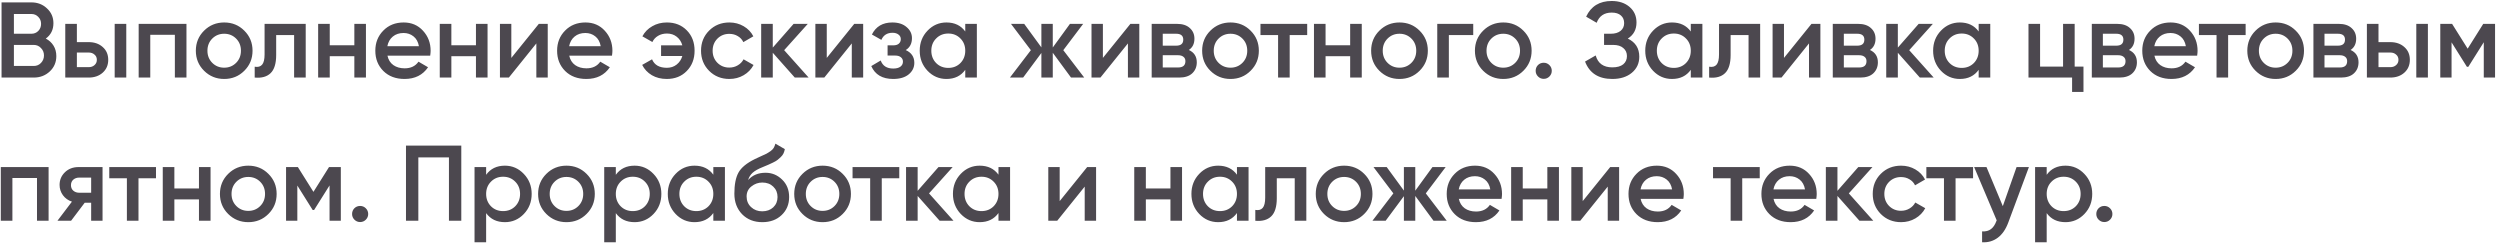 <?xml version="1.0" encoding="UTF-8"?> <svg xmlns="http://www.w3.org/2000/svg" width="419" height="41" viewBox="0 0 419 41" fill="none"> <path d="M7.676 6.466C8.228 6.754 8.66 7.15 8.972 7.654C9.284 8.158 9.44 8.74 9.44 9.4C9.44 10.432 9.074 11.29 8.342 11.974C7.61 12.658 6.716 13 5.66 13H0.26V0.4H5.264C6.296 0.4 7.166 0.736 7.874 1.408C8.594 2.068 8.954 2.896 8.954 3.892C8.954 4.984 8.528 5.842 7.676 6.466ZM5.264 2.344H2.33V5.656H5.264C5.72 5.656 6.104 5.5 6.416 5.188C6.728 4.864 6.884 4.468 6.884 4C6.884 3.532 6.728 3.142 6.416 2.83C6.104 2.506 5.72 2.344 5.264 2.344ZM5.66 11.056C6.14 11.056 6.542 10.888 6.866 10.552C7.202 10.204 7.37 9.784 7.37 9.292C7.37 8.8 7.202 8.386 6.866 8.05C6.542 7.702 6.14 7.528 5.66 7.528H2.33V11.056H5.66ZM14.864 7.06C15.824 7.06 16.61 7.336 17.222 7.888C17.834 8.428 18.14 9.142 18.14 10.03C18.14 10.906 17.834 11.62 17.222 12.172C16.61 12.724 15.824 13 14.864 13H10.94V4H12.884V7.06H14.864ZM19.22 4H21.164V13H19.22V4ZM14.882 11.254C15.266 11.254 15.584 11.14 15.836 10.912C16.1 10.684 16.232 10.39 16.232 10.03C16.232 9.658 16.1 9.364 15.836 9.148C15.584 8.92 15.266 8.806 14.882 8.806H12.884V11.254H14.882ZM31.251 4V13H29.307V5.836H25.185V13H23.241V4H31.251ZM37.574 13.234C36.254 13.234 35.132 12.778 34.208 11.866C33.284 10.954 32.822 9.832 32.822 8.5C32.822 7.168 33.284 6.046 34.208 5.134C35.132 4.222 36.254 3.766 37.574 3.766C38.906 3.766 40.028 4.222 40.94 5.134C41.864 6.046 42.326 7.168 42.326 8.5C42.326 9.832 41.864 10.954 40.94 11.866C40.028 12.778 38.906 13.234 37.574 13.234ZM35.576 10.534C36.116 11.074 36.782 11.344 37.574 11.344C38.366 11.344 39.032 11.074 39.572 10.534C40.112 9.994 40.382 9.316 40.382 8.5C40.382 7.684 40.112 7.006 39.572 6.466C39.032 5.926 38.366 5.656 37.574 5.656C36.782 5.656 36.116 5.926 35.576 6.466C35.036 7.006 34.766 7.684 34.766 8.5C34.766 9.316 35.036 9.994 35.576 10.534ZM51.237 4V13H49.293V5.872H46.287V9.22C46.287 10.648 45.975 11.662 45.351 12.262C44.727 12.862 43.839 13.108 42.687 13V11.182C43.239 11.278 43.653 11.164 43.929 10.84C44.205 10.516 44.343 9.946 44.343 9.13V4H51.237ZM59.388 4H61.332V13H59.388V9.418H55.266V13H53.322V4H55.266V7.582H59.388V4ZM64.938 9.328C65.082 10.012 65.412 10.54 65.927 10.912C66.444 11.272 67.073 11.452 67.817 11.452C68.85 11.452 69.624 11.08 70.139 10.336L71.742 11.272C70.853 12.58 69.54 13.234 67.799 13.234C66.335 13.234 65.153 12.79 64.254 11.902C63.353 11.002 62.904 9.868 62.904 8.5C62.904 7.156 63.347 6.034 64.236 5.134C65.124 4.222 66.263 3.766 67.656 3.766C68.975 3.766 70.055 4.228 70.895 5.152C71.748 6.076 72.174 7.198 72.174 8.518C72.174 8.722 72.15 8.992 72.102 9.328H64.938ZM64.919 7.744H70.212C70.079 7.012 69.773 6.46 69.293 6.088C68.826 5.716 68.273 5.53 67.638 5.53C66.918 5.53 66.317 5.728 65.838 6.124C65.358 6.52 65.052 7.06 64.919 7.744ZM79.77 4H81.714V13H79.77V9.418H75.648V13H73.704V4H75.648V7.582H79.77V4ZM90.306 4H91.8V13H89.892V7.276L85.284 13H83.79V4H85.698V9.706L90.306 4ZM95.405 9.328C95.549 10.012 95.879 10.54 96.395 10.912C96.911 11.272 97.541 11.452 98.285 11.452C99.317 11.452 100.091 11.08 100.607 10.336L102.209 11.272C101.321 12.58 100.007 13.234 98.267 13.234C96.803 13.234 95.621 12.79 94.721 11.902C93.821 11.002 93.371 9.868 93.371 8.5C93.371 7.156 93.815 6.034 94.703 5.134C95.591 4.222 96.731 3.766 98.123 3.766C99.443 3.766 100.523 4.228 101.363 5.152C102.215 6.076 102.641 7.198 102.641 8.518C102.641 8.722 102.617 8.992 102.569 9.328H95.405ZM95.387 7.744H100.679C100.547 7.012 100.241 6.46 99.761 6.088C99.293 5.716 98.741 5.53 98.105 5.53C97.385 5.53 96.785 5.728 96.305 6.124C95.825 6.52 95.519 7.06 95.387 7.744ZM111.768 3.766C113.136 3.766 114.252 4.21 115.116 5.098C115.98 5.974 116.412 7.108 116.412 8.5C116.412 9.88 115.974 11.014 115.098 11.902C114.234 12.79 113.118 13.234 111.75 13.234C110.802 13.234 109.968 13.024 109.248 12.604C108.528 12.172 107.988 11.596 107.628 10.876L109.284 9.94C109.68 10.888 110.508 11.362 111.768 11.362C112.404 11.362 112.95 11.182 113.406 10.822C113.874 10.45 114.192 9.97 114.36 9.382H110.796V7.6H114.36C114.192 7 113.88 6.52 113.424 6.16C112.968 5.8 112.422 5.62 111.786 5.62C111.21 5.62 110.706 5.752 110.274 6.016C109.854 6.268 109.542 6.61 109.338 7.042L107.664 6.088C108.048 5.368 108.6 4.804 109.32 4.396C110.04 3.976 110.856 3.766 111.768 3.766ZM122.245 13.234C120.889 13.234 119.755 12.778 118.843 11.866C117.943 10.954 117.493 9.832 117.493 8.5C117.493 7.156 117.943 6.034 118.843 5.134C119.755 4.222 120.889 3.766 122.245 3.766C123.121 3.766 123.919 3.976 124.639 4.396C125.359 4.816 125.899 5.38 126.259 6.088L124.585 7.06C124.381 6.628 124.069 6.292 123.649 6.052C123.241 5.8 122.767 5.674 122.227 5.674C121.435 5.674 120.769 5.944 120.229 6.484C119.701 7.024 119.437 7.696 119.437 8.5C119.437 9.304 119.701 9.976 120.229 10.516C120.769 11.056 121.435 11.326 122.227 11.326C122.755 11.326 123.229 11.2 123.649 10.948C124.081 10.696 124.405 10.36 124.621 9.94L126.295 10.894C125.911 11.614 125.359 12.184 124.639 12.604C123.919 13.024 123.121 13.234 122.245 13.234ZM135.529 13H133.207L129.517 8.842V13H127.573V4H129.517V7.978L133.009 4H135.385L131.425 8.41L135.529 13ZM143.173 4H144.667V13H142.759V7.276L138.151 13H136.657V4H138.565V9.706L143.173 4ZM151.801 8.392C152.761 8.824 153.241 9.538 153.241 10.534C153.241 11.302 152.929 11.944 152.305 12.46C151.681 12.976 150.811 13.234 149.695 13.234C147.883 13.234 146.659 12.514 146.023 11.074L147.607 10.138C147.931 11.038 148.633 11.488 149.713 11.488C150.217 11.488 150.613 11.386 150.901 11.182C151.189 10.966 151.333 10.684 151.333 10.336C151.333 10.024 151.219 9.778 150.991 9.598C150.763 9.406 150.445 9.31 150.037 9.31H148.759V7.6H149.713C150.109 7.6 150.415 7.51 150.631 7.33C150.859 7.138 150.973 6.88 150.973 6.556C150.973 6.244 150.847 5.992 150.595 5.8C150.343 5.596 150.007 5.494 149.587 5.494C148.687 5.494 148.063 5.89 147.715 6.682L146.131 5.782C146.803 4.438 147.943 3.766 149.551 3.766C150.559 3.766 151.357 4.024 151.945 4.54C152.545 5.044 152.845 5.662 152.845 6.394C152.845 7.294 152.497 7.96 151.801 8.392ZM161.777 4H163.721V13H161.777V11.704C161.045 12.724 159.995 13.234 158.627 13.234C157.391 13.234 156.335 12.778 155.459 11.866C154.583 10.942 154.145 9.82 154.145 8.5C154.145 7.168 154.583 6.046 155.459 5.134C156.335 4.222 157.391 3.766 158.627 3.766C159.995 3.766 161.045 4.27 161.777 5.278V4ZM156.899 10.57C157.439 11.11 158.117 11.38 158.933 11.38C159.749 11.38 160.427 11.11 160.967 10.57C161.507 10.018 161.777 9.328 161.777 8.5C161.777 7.672 161.507 6.988 160.967 6.448C160.427 5.896 159.749 5.62 158.933 5.62C158.117 5.62 157.439 5.896 156.899 6.448C156.359 6.988 156.089 7.672 156.089 8.5C156.089 9.328 156.359 10.018 156.899 10.57ZM181.718 13H179.504L176.444 8.842V13H174.536V8.878L171.476 13H169.262L172.772 8.41L169.442 4H171.656L174.536 7.942V4H176.444V7.96L179.324 4H181.538L178.208 8.41L181.718 13ZM189.453 4H190.947V13H189.039V7.276L184.431 13H182.937V4H184.845V9.706L189.453 4ZM199.25 8.374C200.138 8.782 200.582 9.472 200.582 10.444C200.582 11.2 200.324 11.818 199.808 12.298C199.304 12.766 198.578 13 197.63 13H193.022V4H197.27C198.194 4 198.908 4.234 199.412 4.702C199.928 5.158 200.186 5.752 200.186 6.484C200.186 7.336 199.874 7.966 199.25 8.374ZM197.126 5.656H194.876V7.654H197.126C197.918 7.654 198.314 7.318 198.314 6.646C198.314 5.986 197.918 5.656 197.126 5.656ZM197.45 11.308C198.266 11.308 198.674 10.954 198.674 10.246C198.674 9.934 198.566 9.694 198.35 9.526C198.134 9.346 197.834 9.256 197.45 9.256H194.876V11.308H197.45ZM206.231 13.234C204.911 13.234 203.789 12.778 202.865 11.866C201.941 10.954 201.479 9.832 201.479 8.5C201.479 7.168 201.941 6.046 202.865 5.134C203.789 4.222 204.911 3.766 206.231 3.766C207.563 3.766 208.685 4.222 209.597 5.134C210.521 6.046 210.983 7.168 210.983 8.5C210.983 9.832 210.521 10.954 209.597 11.866C208.685 12.778 207.563 13.234 206.231 13.234ZM204.233 10.534C204.773 11.074 205.439 11.344 206.231 11.344C207.023 11.344 207.689 11.074 208.229 10.534C208.769 9.994 209.039 9.316 209.039 8.5C209.039 7.684 208.769 7.006 208.229 6.466C207.689 5.926 207.023 5.656 206.231 5.656C205.439 5.656 204.773 5.926 204.233 6.466C203.693 7.006 203.423 7.684 203.423 8.5C203.423 9.316 203.693 9.994 204.233 10.534ZM219.085 4V5.872H216.151V13H214.207V5.872H211.255V4H219.085ZM226.287 4H228.231V13H226.287V9.418H222.165V13H220.221V4H222.165V7.582H226.287V4ZM234.554 13.234C233.234 13.234 232.112 12.778 231.188 11.866C230.264 10.954 229.802 9.832 229.802 8.5C229.802 7.168 230.264 6.046 231.188 5.134C232.112 4.222 233.234 3.766 234.554 3.766C235.886 3.766 237.008 4.222 237.92 5.134C238.844 6.046 239.306 7.168 239.306 8.5C239.306 9.832 238.844 10.954 237.92 11.866C237.008 12.778 235.886 13.234 234.554 13.234ZM232.556 10.534C233.096 11.074 233.762 11.344 234.554 11.344C235.346 11.344 236.012 11.074 236.552 10.534C237.092 9.994 237.362 9.316 237.362 8.5C237.362 7.684 237.092 7.006 236.552 6.466C236.012 5.926 235.346 5.656 234.554 5.656C233.762 5.656 233.096 5.926 232.556 6.466C232.016 7.006 231.746 7.684 231.746 8.5C231.746 9.316 232.016 9.994 232.556 10.534ZM246.914 4V5.872H242.828V13H240.884V4H246.914ZM251.948 13.234C250.628 13.234 249.506 12.778 248.582 11.866C247.658 10.954 247.196 9.832 247.196 8.5C247.196 7.168 247.658 6.046 248.582 5.134C249.506 4.222 250.628 3.766 251.948 3.766C253.28 3.766 254.402 4.222 255.314 5.134C256.238 6.046 256.7 7.168 256.7 8.5C256.7 9.832 256.238 10.954 255.314 11.866C254.402 12.778 253.28 13.234 251.948 13.234ZM249.95 10.534C250.49 11.074 251.156 11.344 251.948 11.344C252.74 11.344 253.406 11.074 253.946 10.534C254.486 9.994 254.756 9.316 254.756 8.5C254.756 7.684 254.486 7.006 253.946 6.466C253.406 5.926 252.74 5.656 251.948 5.656C251.156 5.656 250.49 5.926 249.95 6.466C249.41 7.006 249.14 7.684 249.14 8.5C249.14 9.316 249.41 9.994 249.95 10.534ZM259.681 12.82C259.417 13.084 259.099 13.216 258.727 13.216C258.355 13.216 258.037 13.084 257.773 12.82C257.509 12.556 257.377 12.238 257.377 11.866C257.377 11.494 257.503 11.176 257.755 10.912C258.019 10.648 258.343 10.516 258.727 10.516C259.099 10.516 259.417 10.648 259.681 10.912C259.945 11.176 260.077 11.494 260.077 11.866C260.077 12.238 259.945 12.556 259.681 12.82ZM272.819 6.466C274.103 7.078 274.745 8.092 274.745 9.508C274.745 10.612 274.325 11.512 273.485 12.208C272.657 12.892 271.571 13.234 270.227 13.234C267.923 13.234 266.399 12.262 265.655 10.318L267.437 9.292C267.809 10.624 268.739 11.29 270.227 11.29C271.019 11.29 271.625 11.122 272.045 10.786C272.465 10.438 272.675 9.976 272.675 9.4C272.675 8.836 272.471 8.386 272.063 8.05C271.667 7.702 271.103 7.528 270.371 7.528H268.841V5.656H269.957C270.665 5.656 271.217 5.494 271.613 5.17C272.009 4.846 272.207 4.414 272.207 3.874C272.207 3.334 272.027 2.908 271.667 2.596C271.307 2.272 270.791 2.11 270.119 2.11C268.871 2.11 268.031 2.68 267.599 3.82L265.835 2.794C266.651 1.042 268.079 0.166 270.119 0.166C271.355 0.166 272.357 0.502 273.125 1.174C273.893 1.834 274.277 2.698 274.277 3.766C274.277 4.954 273.791 5.854 272.819 6.466ZM283.376 4H285.32V13H283.376V11.704C282.644 12.724 281.594 13.234 280.226 13.234C278.99 13.234 277.934 12.778 277.058 11.866C276.182 10.942 275.744 9.82 275.744 8.5C275.744 7.168 276.182 6.046 277.058 5.134C277.934 4.222 278.99 3.766 280.226 3.766C281.594 3.766 282.644 4.27 283.376 5.278V4ZM278.498 10.57C279.038 11.11 279.716 11.38 280.532 11.38C281.348 11.38 282.026 11.11 282.566 10.57C283.106 10.018 283.376 9.328 283.376 8.5C283.376 7.672 283.106 6.988 282.566 6.448C282.026 5.896 281.348 5.62 280.532 5.62C279.716 5.62 279.038 5.896 278.498 6.448C277.958 6.988 277.688 7.672 277.688 8.5C277.688 9.328 277.958 10.018 278.498 10.57ZM295.002 4V13H293.058V5.872H290.052V9.22C290.052 10.648 289.74 11.662 289.116 12.262C288.492 12.862 287.604 13.108 286.452 13V11.182C287.004 11.278 287.418 11.164 287.694 10.84C287.97 10.516 288.108 9.946 288.108 9.13V4H295.002ZM303.603 4H305.097V13H303.189V7.276L298.581 13H297.087V4H298.995V9.706L303.603 4ZM313.401 8.374C314.289 8.782 314.733 9.472 314.733 10.444C314.733 11.2 314.475 11.818 313.959 12.298C313.455 12.766 312.729 13 311.781 13H307.173V4H311.421C312.345 4 313.059 4.234 313.563 4.702C314.079 5.158 314.337 5.752 314.337 6.484C314.337 7.336 314.025 7.966 313.401 8.374ZM311.277 5.656H309.027V7.654H311.277C312.069 7.654 312.465 7.318 312.465 6.646C312.465 5.986 312.069 5.656 311.277 5.656ZM311.601 11.308C312.417 11.308 312.825 10.954 312.825 10.246C312.825 9.934 312.717 9.694 312.501 9.526C312.285 9.346 311.985 9.256 311.601 9.256H309.027V11.308H311.601ZM324.089 13H321.767L318.077 8.842V13H316.133V4H318.077V7.978L321.569 4H323.945L319.985 8.41L324.089 13ZM331.624 4H333.568V13H331.624V11.704C330.892 12.724 329.842 13.234 328.474 13.234C327.238 13.234 326.182 12.778 325.306 11.866C324.43 10.942 323.992 9.82 323.992 8.5C323.992 7.168 324.43 6.046 325.306 5.134C326.182 4.222 327.238 3.766 328.474 3.766C329.842 3.766 330.892 4.27 331.624 5.278V4ZM326.746 10.57C327.286 11.11 327.964 11.38 328.78 11.38C329.596 11.38 330.274 11.11 330.814 10.57C331.354 10.018 331.624 9.328 331.624 8.5C331.624 7.672 331.354 6.988 330.814 6.448C330.274 5.896 329.596 5.62 328.78 5.62C327.964 5.62 327.286 5.896 326.746 6.448C326.206 6.988 325.936 7.672 325.936 8.5C325.936 9.328 326.206 10.018 326.746 10.57ZM347.714 11.164H349.19V15.412H347.282V13H339.974V4H341.918V11.164H345.77V4H347.714V11.164ZM356.815 8.374C357.703 8.782 358.147 9.472 358.147 10.444C358.147 11.2 357.889 11.818 357.373 12.298C356.869 12.766 356.143 13 355.195 13H350.587V4H354.835C355.759 4 356.473 4.234 356.977 4.702C357.493 5.158 357.751 5.752 357.751 6.484C357.751 7.336 357.439 7.966 356.815 8.374ZM354.691 5.656H352.441V7.654H354.691C355.483 7.654 355.879 7.318 355.879 6.646C355.879 5.986 355.483 5.656 354.691 5.656ZM355.015 11.308C355.831 11.308 356.239 10.954 356.239 10.246C356.239 9.934 356.131 9.694 355.915 9.526C355.699 9.346 355.399 9.256 355.015 9.256H352.441V11.308H355.015ZM361.078 9.328C361.222 10.012 361.552 10.54 362.068 10.912C362.584 11.272 363.214 11.452 363.958 11.452C364.99 11.452 365.764 11.08 366.28 10.336L367.882 11.272C366.994 12.58 365.68 13.234 363.94 13.234C362.476 13.234 361.294 12.79 360.394 11.902C359.494 11.002 359.044 9.868 359.044 8.5C359.044 7.156 359.488 6.034 360.376 5.134C361.264 4.222 362.404 3.766 363.796 3.766C365.116 3.766 366.196 4.228 367.036 5.152C367.888 6.076 368.314 7.198 368.314 8.518C368.314 8.722 368.29 8.992 368.242 9.328H361.078ZM361.06 7.744H366.352C366.22 7.012 365.914 6.46 365.434 6.088C364.966 5.716 364.414 5.53 363.778 5.53C363.058 5.53 362.458 5.728 361.978 6.124C361.498 6.52 361.192 7.06 361.06 7.744ZM376.369 4V5.872H373.435V13H371.491V5.872H368.539V4H376.369ZM381.4 13.234C380.08 13.234 378.958 12.778 378.034 11.866C377.11 10.954 376.648 9.832 376.648 8.5C376.648 7.168 377.11 6.046 378.034 5.134C378.958 4.222 380.08 3.766 381.4 3.766C382.732 3.766 383.854 4.222 384.766 5.134C385.69 6.046 386.152 7.168 386.152 8.5C386.152 9.832 385.69 10.954 384.766 11.866C383.854 12.778 382.732 13.234 381.4 13.234ZM379.402 10.534C379.942 11.074 380.608 11.344 381.4 11.344C382.192 11.344 382.858 11.074 383.398 10.534C383.938 9.994 384.208 9.316 384.208 8.5C384.208 7.684 383.938 7.006 383.398 6.466C382.858 5.926 382.192 5.656 381.4 5.656C380.608 5.656 379.942 5.926 379.402 6.466C378.862 7.006 378.592 7.684 378.592 8.5C378.592 9.316 378.862 9.994 379.402 10.534ZM393.958 8.374C394.846 8.782 395.29 9.472 395.29 10.444C395.29 11.2 395.032 11.818 394.516 12.298C394.012 12.766 393.286 13 392.338 13H387.73V4H391.978C392.902 4 393.616 4.234 394.12 4.702C394.636 5.158 394.894 5.752 394.894 6.484C394.894 7.336 394.582 7.966 393.958 8.374ZM391.834 5.656H389.584V7.654H391.834C392.626 7.654 393.022 7.318 393.022 6.646C393.022 5.986 392.626 5.656 391.834 5.656ZM392.158 11.308C392.974 11.308 393.382 10.954 393.382 10.246C393.382 9.934 393.274 9.694 393.058 9.526C392.842 9.346 392.542 9.256 392.158 9.256H389.584V11.308H392.158ZM400.615 7.06C401.575 7.06 402.361 7.336 402.973 7.888C403.585 8.428 403.891 9.142 403.891 10.03C403.891 10.906 403.585 11.62 402.973 12.172C402.361 12.724 401.575 13 400.615 13H396.691V4H398.635V7.06H400.615ZM404.971 4H406.915V13H404.971V4ZM400.633 11.254C401.017 11.254 401.335 11.14 401.587 10.912C401.851 10.684 401.983 10.39 401.983 10.03C401.983 9.658 401.851 9.364 401.587 9.148C401.335 8.92 401.017 8.806 400.633 8.806H398.635V11.254H400.633ZM418.171 4V13H416.281V7.078L413.689 11.2H413.455L410.881 7.096V13H408.991V4H410.971L413.581 8.158L416.191 4H418.171ZM8.144 28V37H6.2V29.836H2.078V37H0.134V28H8.144ZM17.186 28V37H15.278V33.976H14.198L11.912 37H9.626L12.056 33.796C11.432 33.592 10.928 33.232 10.544 32.716C10.172 32.2 9.986 31.624 9.986 30.988C9.986 30.16 10.28 29.458 10.868 28.882C11.468 28.294 12.236 28 13.172 28H17.186ZM13.28 32.302H15.278V29.764H13.28C12.884 29.764 12.554 29.878 12.29 30.106C12.026 30.334 11.894 30.646 11.894 31.042C11.894 31.426 12.026 31.732 12.29 31.96C12.554 32.188 12.884 32.302 13.28 32.302ZM26.144 28V29.872H23.21V37H21.266V29.872H18.314V28H26.144ZM33.346 28H35.289V37H33.346V33.418H29.224V37H27.279V28H29.224V31.582H33.346V28ZM41.613 37.234C40.293 37.234 39.171 36.778 38.247 35.866C37.323 34.954 36.861 33.832 36.861 32.5C36.861 31.168 37.323 30.046 38.247 29.134C39.171 28.222 40.293 27.766 41.613 27.766C42.945 27.766 44.067 28.222 44.979 29.134C45.903 30.046 46.365 31.168 46.365 32.5C46.365 33.832 45.903 34.954 44.979 35.866C44.067 36.778 42.945 37.234 41.613 37.234ZM39.615 34.534C40.155 35.074 40.821 35.344 41.613 35.344C42.405 35.344 43.071 35.074 43.611 34.534C44.151 33.994 44.421 33.316 44.421 32.5C44.421 31.684 44.151 31.006 43.611 30.466C43.071 29.926 42.405 29.656 41.613 29.656C40.821 29.656 40.155 29.926 39.615 30.466C39.075 31.006 38.805 31.684 38.805 32.5C38.805 33.316 39.075 33.994 39.615 34.534ZM57.123 28V37H55.233V31.078L52.641 35.2H52.407L49.833 31.096V37H47.943V28H49.923L52.533 32.158L55.143 28H57.123ZM61.313 36.82C61.049 37.084 60.731 37.216 60.359 37.216C59.987 37.216 59.669 37.084 59.405 36.82C59.141 36.556 59.009 36.238 59.009 35.866C59.009 35.494 59.135 35.176 59.387 34.912C59.651 34.648 59.975 34.516 60.359 34.516C60.731 34.516 61.049 34.648 61.313 34.912C61.577 35.176 61.709 35.494 61.709 35.866C61.709 36.238 61.577 36.556 61.313 36.82ZM77.313 24.4V37H75.243V26.38H70.113V37H68.043V24.4H77.313ZM84.626 27.766C85.862 27.766 86.918 28.228 87.794 29.152C88.67 30.064 89.108 31.18 89.108 32.5C89.108 33.832 88.67 34.954 87.794 35.866C86.918 36.778 85.862 37.234 84.626 37.234C83.258 37.234 82.208 36.73 81.476 35.722V40.6H79.532V28H81.476V29.296C82.208 28.276 83.258 27.766 84.626 27.766ZM82.286 34.57C82.826 35.11 83.504 35.38 84.32 35.38C85.136 35.38 85.814 35.11 86.354 34.57C86.894 34.018 87.164 33.328 87.164 32.5C87.164 31.672 86.894 30.988 86.354 30.448C85.814 29.896 85.136 29.62 84.32 29.62C83.504 29.62 82.826 29.896 82.286 30.448C81.746 30.988 81.476 31.672 81.476 32.5C81.476 33.328 81.746 34.018 82.286 34.57ZM94.938 37.234C93.618 37.234 92.496 36.778 91.572 35.866C90.647 34.954 90.186 33.832 90.186 32.5C90.186 31.168 90.647 30.046 91.572 29.134C92.496 28.222 93.618 27.766 94.938 27.766C96.269 27.766 97.391 28.222 98.303 29.134C99.228 30.046 99.689 31.168 99.689 32.5C99.689 33.832 99.228 34.954 98.303 35.866C97.391 36.778 96.269 37.234 94.938 37.234ZM92.939 34.534C93.48 35.074 94.145 35.344 94.938 35.344C95.73 35.344 96.395 35.074 96.936 34.534C97.475 33.994 97.746 33.316 97.746 32.5C97.746 31.684 97.475 31.006 96.936 30.466C96.395 29.926 95.73 29.656 94.938 29.656C94.145 29.656 93.48 29.926 92.939 30.466C92.4 31.006 92.129 31.684 92.129 32.5C92.129 33.316 92.4 33.994 92.939 34.534ZM106.361 27.766C107.597 27.766 108.653 28.228 109.529 29.152C110.405 30.064 110.843 31.18 110.843 32.5C110.843 33.832 110.405 34.954 109.529 35.866C108.653 36.778 107.597 37.234 106.361 37.234C104.993 37.234 103.943 36.73 103.211 35.722V40.6H101.267V28H103.211V29.296C103.943 28.276 104.993 27.766 106.361 27.766ZM104.021 34.57C104.561 35.11 105.239 35.38 106.055 35.38C106.871 35.38 107.549 35.11 108.089 34.57C108.629 34.018 108.899 33.328 108.899 32.5C108.899 31.672 108.629 30.988 108.089 30.448C107.549 29.896 106.871 29.62 106.055 29.62C105.239 29.62 104.561 29.896 104.021 30.448C103.481 30.988 103.211 31.672 103.211 32.5C103.211 33.328 103.481 34.018 104.021 34.57ZM119.553 28H121.497V37H119.553V35.704C118.821 36.724 117.771 37.234 116.403 37.234C115.167 37.234 114.111 36.778 113.235 35.866C112.359 34.942 111.921 33.82 111.921 32.5C111.921 31.168 112.359 30.046 113.235 29.134C114.111 28.222 115.167 27.766 116.403 27.766C117.771 27.766 118.821 28.27 119.553 29.278V28ZM114.675 34.57C115.215 35.11 115.893 35.38 116.709 35.38C117.525 35.38 118.203 35.11 118.743 34.57C119.283 34.018 119.553 33.328 119.553 32.5C119.553 31.672 119.283 30.988 118.743 30.448C118.203 29.896 117.525 29.62 116.709 29.62C115.893 29.62 115.215 29.896 114.675 30.448C114.135 30.988 113.865 31.672 113.865 32.5C113.865 33.328 114.135 34.018 114.675 34.57ZM127.759 37.234C126.379 37.234 125.251 36.79 124.375 35.902C123.511 35.002 123.079 33.856 123.079 32.464C123.079 30.94 123.307 29.764 123.763 28.936C124.219 28.096 125.143 27.334 126.535 26.65C126.763 26.542 127.099 26.386 127.543 26.182C127.999 25.978 128.311 25.834 128.479 25.75C128.647 25.654 128.857 25.522 129.109 25.354C129.361 25.174 129.547 24.988 129.667 24.796C129.787 24.592 129.883 24.352 129.955 24.076L131.539 24.994C131.491 25.258 131.413 25.504 131.305 25.732C131.197 25.948 131.041 26.152 130.837 26.344C130.633 26.536 130.453 26.692 130.297 26.812C130.153 26.932 129.907 27.076 129.559 27.244C129.211 27.412 128.953 27.532 128.785 27.604C128.629 27.676 128.329 27.802 127.885 27.982C127.093 28.294 126.511 28.618 126.139 28.954C125.779 29.278 125.527 29.686 125.383 30.178C126.103 29.362 127.081 28.954 128.317 28.954C129.373 28.954 130.291 29.332 131.071 30.088C131.863 30.844 132.259 31.822 132.259 33.022C132.259 34.246 131.839 35.254 130.999 36.046C130.171 36.838 129.091 37.234 127.759 37.234ZM127.741 35.416C128.497 35.416 129.115 35.194 129.595 34.75C130.075 34.294 130.315 33.718 130.315 33.022C130.315 32.314 130.075 31.732 129.595 31.276C129.127 30.82 128.515 30.592 127.759 30.592C127.087 30.592 126.481 30.808 125.941 31.24C125.401 31.66 125.131 32.224 125.131 32.932C125.131 33.652 125.383 34.246 125.887 34.714C126.391 35.182 127.009 35.416 127.741 35.416ZM137.864 37.234C136.544 37.234 135.422 36.778 134.498 35.866C133.574 34.954 133.112 33.832 133.112 32.5C133.112 31.168 133.574 30.046 134.498 29.134C135.422 28.222 136.544 27.766 137.864 27.766C139.196 27.766 140.318 28.222 141.23 29.134C142.154 30.046 142.616 31.168 142.616 32.5C142.616 33.832 142.154 34.954 141.23 35.866C140.318 36.778 139.196 37.234 137.864 37.234ZM135.866 34.534C136.406 35.074 137.072 35.344 137.864 35.344C138.656 35.344 139.322 35.074 139.862 34.534C140.402 33.994 140.672 33.316 140.672 32.5C140.672 31.684 140.402 31.006 139.862 30.466C139.322 29.926 138.656 29.656 137.864 29.656C137.072 29.656 136.406 29.926 135.866 30.466C135.326 31.006 135.056 31.684 135.056 32.5C135.056 33.316 135.326 33.994 135.866 34.534ZM150.718 28V29.872H147.784V37H145.84V29.872H142.888V28H150.718ZM159.81 37H157.488L153.798 32.842V37H151.854V28H153.798V31.978L157.29 28H159.666L155.706 32.41L159.81 37ZM167.345 28H169.289V37H167.345V35.704C166.613 36.724 165.563 37.234 164.195 37.234C162.959 37.234 161.903 36.778 161.027 35.866C160.151 34.942 159.713 33.82 159.713 32.5C159.713 31.168 160.151 30.046 161.027 29.134C161.903 28.222 162.959 27.766 164.195 27.766C165.563 27.766 166.613 28.27 167.345 29.278V28ZM162.467 34.57C163.007 35.11 163.685 35.38 164.501 35.38C165.317 35.38 165.995 35.11 166.535 34.57C167.075 34.018 167.345 33.328 167.345 32.5C167.345 31.672 167.075 30.988 166.535 30.448C165.995 29.896 165.317 29.62 164.501 29.62C163.685 29.62 163.007 29.896 162.467 30.448C161.927 30.988 161.657 31.672 161.657 32.5C161.657 33.328 161.927 34.018 162.467 34.57ZM182.21 28H183.704V37H181.796V31.276L177.188 37H175.694V28H177.602V33.706L182.21 28ZM196.166 28H198.11V37H196.166V33.418H192.044V37H190.1V28H192.044V31.582H196.166V28ZM207.314 28H209.258V37H207.314V35.704C206.582 36.724 205.532 37.234 204.164 37.234C202.928 37.234 201.872 36.778 200.996 35.866C200.12 34.942 199.682 33.82 199.682 32.5C199.682 31.168 200.12 30.046 200.996 29.134C201.872 28.222 202.928 27.766 204.164 27.766C205.532 27.766 206.582 28.27 207.314 29.278V28ZM202.436 34.57C202.976 35.11 203.654 35.38 204.47 35.38C205.286 35.38 205.964 35.11 206.504 34.57C207.044 34.018 207.314 33.328 207.314 32.5C207.314 31.672 207.044 30.988 206.504 30.448C205.964 29.896 205.286 29.62 204.47 29.62C203.654 29.62 202.976 29.896 202.436 30.448C201.896 30.988 201.626 31.672 201.626 32.5C201.626 33.328 201.896 34.018 202.436 34.57ZM218.94 28V37H216.996V29.872H213.99V33.22C213.99 34.648 213.678 35.662 213.054 36.262C212.43 36.862 211.542 37.108 210.39 37V35.182C210.942 35.278 211.356 35.164 211.632 34.84C211.908 34.516 212.046 33.946 212.046 33.13V28H218.94ZM225.273 37.234C223.953 37.234 222.831 36.778 221.907 35.866C220.983 34.954 220.521 33.832 220.521 32.5C220.521 31.168 220.983 30.046 221.907 29.134C222.831 28.222 223.953 27.766 225.273 27.766C226.605 27.766 227.727 28.222 228.639 29.134C229.563 30.046 230.025 31.168 230.025 32.5C230.025 33.832 229.563 34.954 228.639 35.866C227.727 36.778 226.605 37.234 225.273 37.234ZM223.275 34.534C223.815 35.074 224.481 35.344 225.273 35.344C226.065 35.344 226.731 35.074 227.271 34.534C227.811 33.994 228.081 33.316 228.081 32.5C228.081 31.684 227.811 31.006 227.271 30.466C226.731 29.926 226.065 29.656 225.273 29.656C224.481 29.656 223.815 29.926 223.275 30.466C222.735 31.006 222.465 31.684 222.465 32.5C222.465 33.316 222.735 33.994 223.275 34.534ZM242.474 37H240.26L237.2 32.842V37H235.292V32.878L232.232 37H230.018L233.528 32.41L230.198 28H232.412L235.292 31.942V28H237.2V31.96L240.08 28H242.294L238.964 32.41L242.474 37ZM244.502 33.328C244.646 34.012 244.976 34.54 245.492 34.912C246.008 35.272 246.638 35.452 247.382 35.452C248.414 35.452 249.188 35.08 249.704 34.336L251.306 35.272C250.418 36.58 249.104 37.234 247.364 37.234C245.9 37.234 244.718 36.79 243.818 35.902C242.918 35.002 242.468 33.868 242.468 32.5C242.468 31.156 242.912 30.034 243.8 29.134C244.688 28.222 245.828 27.766 247.22 27.766C248.54 27.766 249.62 28.228 250.46 29.152C251.312 30.076 251.738 31.198 251.738 32.518C251.738 32.722 251.714 32.992 251.666 33.328H244.502ZM244.484 31.744H249.776C249.644 31.012 249.338 30.46 248.858 30.088C248.39 29.716 247.838 29.53 247.202 29.53C246.482 29.53 245.882 29.728 245.402 30.124C244.922 30.52 244.616 31.06 244.484 31.744ZM259.334 28H261.278V37H259.334V33.418H255.212V37H253.268V28H255.212V31.582H259.334V28ZM269.87 28H271.364V37H269.456V31.276L264.848 37H263.354V28H265.262V33.706L269.87 28ZM274.969 33.328C275.113 34.012 275.443 34.54 275.959 34.912C276.475 35.272 277.105 35.452 277.849 35.452C278.881 35.452 279.655 35.08 280.171 34.336L281.773 35.272C280.885 36.58 279.571 37.234 277.831 37.234C276.367 37.234 275.185 36.79 274.285 35.902C273.385 35.002 272.935 33.868 272.935 32.5C272.935 31.156 273.379 30.034 274.267 29.134C275.155 28.222 276.295 27.766 277.687 27.766C279.007 27.766 280.087 28.228 280.927 29.152C281.779 30.076 282.205 31.198 282.205 32.518C282.205 32.722 282.181 32.992 282.133 33.328H274.969ZM274.951 31.744H280.243C280.111 31.012 279.805 30.46 279.325 30.088C278.857 29.716 278.305 29.53 277.669 29.53C276.949 29.53 276.349 29.728 275.869 30.124C275.389 30.52 275.083 31.06 274.951 31.744ZM294.932 28V29.872H291.998V37H290.054V29.872H287.102V28H294.932ZM297.246 33.328C297.39 34.012 297.72 34.54 298.236 34.912C298.752 35.272 299.382 35.452 300.126 35.452C301.158 35.452 301.932 35.08 302.448 34.336L304.05 35.272C303.162 36.58 301.848 37.234 300.108 37.234C298.644 37.234 297.462 36.79 296.562 35.902C295.662 35.002 295.212 33.868 295.212 32.5C295.212 31.156 295.656 30.034 296.544 29.134C297.432 28.222 298.572 27.766 299.964 27.766C301.284 27.766 302.364 28.228 303.204 29.152C304.056 30.076 304.482 31.198 304.482 32.518C304.482 32.722 304.458 32.992 304.41 33.328H297.246ZM297.228 31.744H302.52C302.388 31.012 302.082 30.46 301.602 30.088C301.134 29.716 300.582 29.53 299.946 29.53C299.226 29.53 298.626 29.728 298.146 30.124C297.666 30.52 297.36 31.06 297.228 31.744ZM313.968 37H311.646L307.956 32.842V37H306.012V28H307.956V31.978L311.448 28H313.824L309.864 32.41L313.968 37ZM318.623 37.234C317.267 37.234 316.133 36.778 315.221 35.866C314.321 34.954 313.871 33.832 313.871 32.5C313.871 31.156 314.321 30.034 315.221 29.134C316.133 28.222 317.267 27.766 318.623 27.766C319.499 27.766 320.297 27.976 321.017 28.396C321.737 28.816 322.277 29.38 322.637 30.088L320.963 31.06C320.759 30.628 320.447 30.292 320.027 30.052C319.619 29.8 319.145 29.674 318.605 29.674C317.813 29.674 317.147 29.944 316.607 30.484C316.079 31.024 315.815 31.696 315.815 32.5C315.815 33.304 316.079 33.976 316.607 34.516C317.147 35.056 317.813 35.326 318.605 35.326C319.133 35.326 319.607 35.2 320.027 34.948C320.459 34.696 320.783 34.36 320.999 33.94L322.673 34.894C322.289 35.614 321.737 36.184 321.017 36.604C320.297 37.024 319.499 37.234 318.623 37.234ZM330.687 28V29.872H327.753V37H325.809V29.872H322.857V28H330.687ZM337.976 28H340.046L336.59 37.288C336.17 38.428 335.582 39.28 334.826 39.844C334.07 40.408 333.194 40.66 332.198 40.6V38.782C332.81 38.818 333.302 38.692 333.674 38.404C334.058 38.128 334.364 37.678 334.592 37.054L334.646 36.928L330.866 28H332.936L335.672 34.552L337.976 28ZM346.175 27.766C347.411 27.766 348.467 28.228 349.343 29.152C350.219 30.064 350.657 31.18 350.657 32.5C350.657 33.832 350.219 34.954 349.343 35.866C348.467 36.778 347.411 37.234 346.175 37.234C344.807 37.234 343.757 36.73 343.025 35.722V40.6H341.081V28H343.025V29.296C343.757 28.276 344.807 27.766 346.175 27.766ZM343.835 34.57C344.375 35.11 345.053 35.38 345.869 35.38C346.685 35.38 347.363 35.11 347.903 34.57C348.443 34.018 348.713 33.328 348.713 32.5C348.713 31.672 348.443 30.988 347.903 30.448C347.363 29.896 346.685 29.62 345.869 29.62C345.053 29.62 344.375 29.896 343.835 30.448C343.295 30.988 343.025 31.672 343.025 32.5C343.025 33.328 343.295 34.018 343.835 34.57ZM353.643 36.82C353.379 37.084 353.061 37.216 352.689 37.216C352.317 37.216 351.999 37.084 351.735 36.82C351.471 36.556 351.339 36.238 351.339 35.866C351.339 35.494 351.465 35.176 351.717 34.912C351.981 34.648 352.305 34.516 352.689 34.516C353.061 34.516 353.379 34.648 353.643 34.912C353.907 35.176 354.039 35.494 354.039 35.866C354.039 36.238 353.907 36.556 353.643 36.82Z" fill="#4C484F"></path> </svg> 